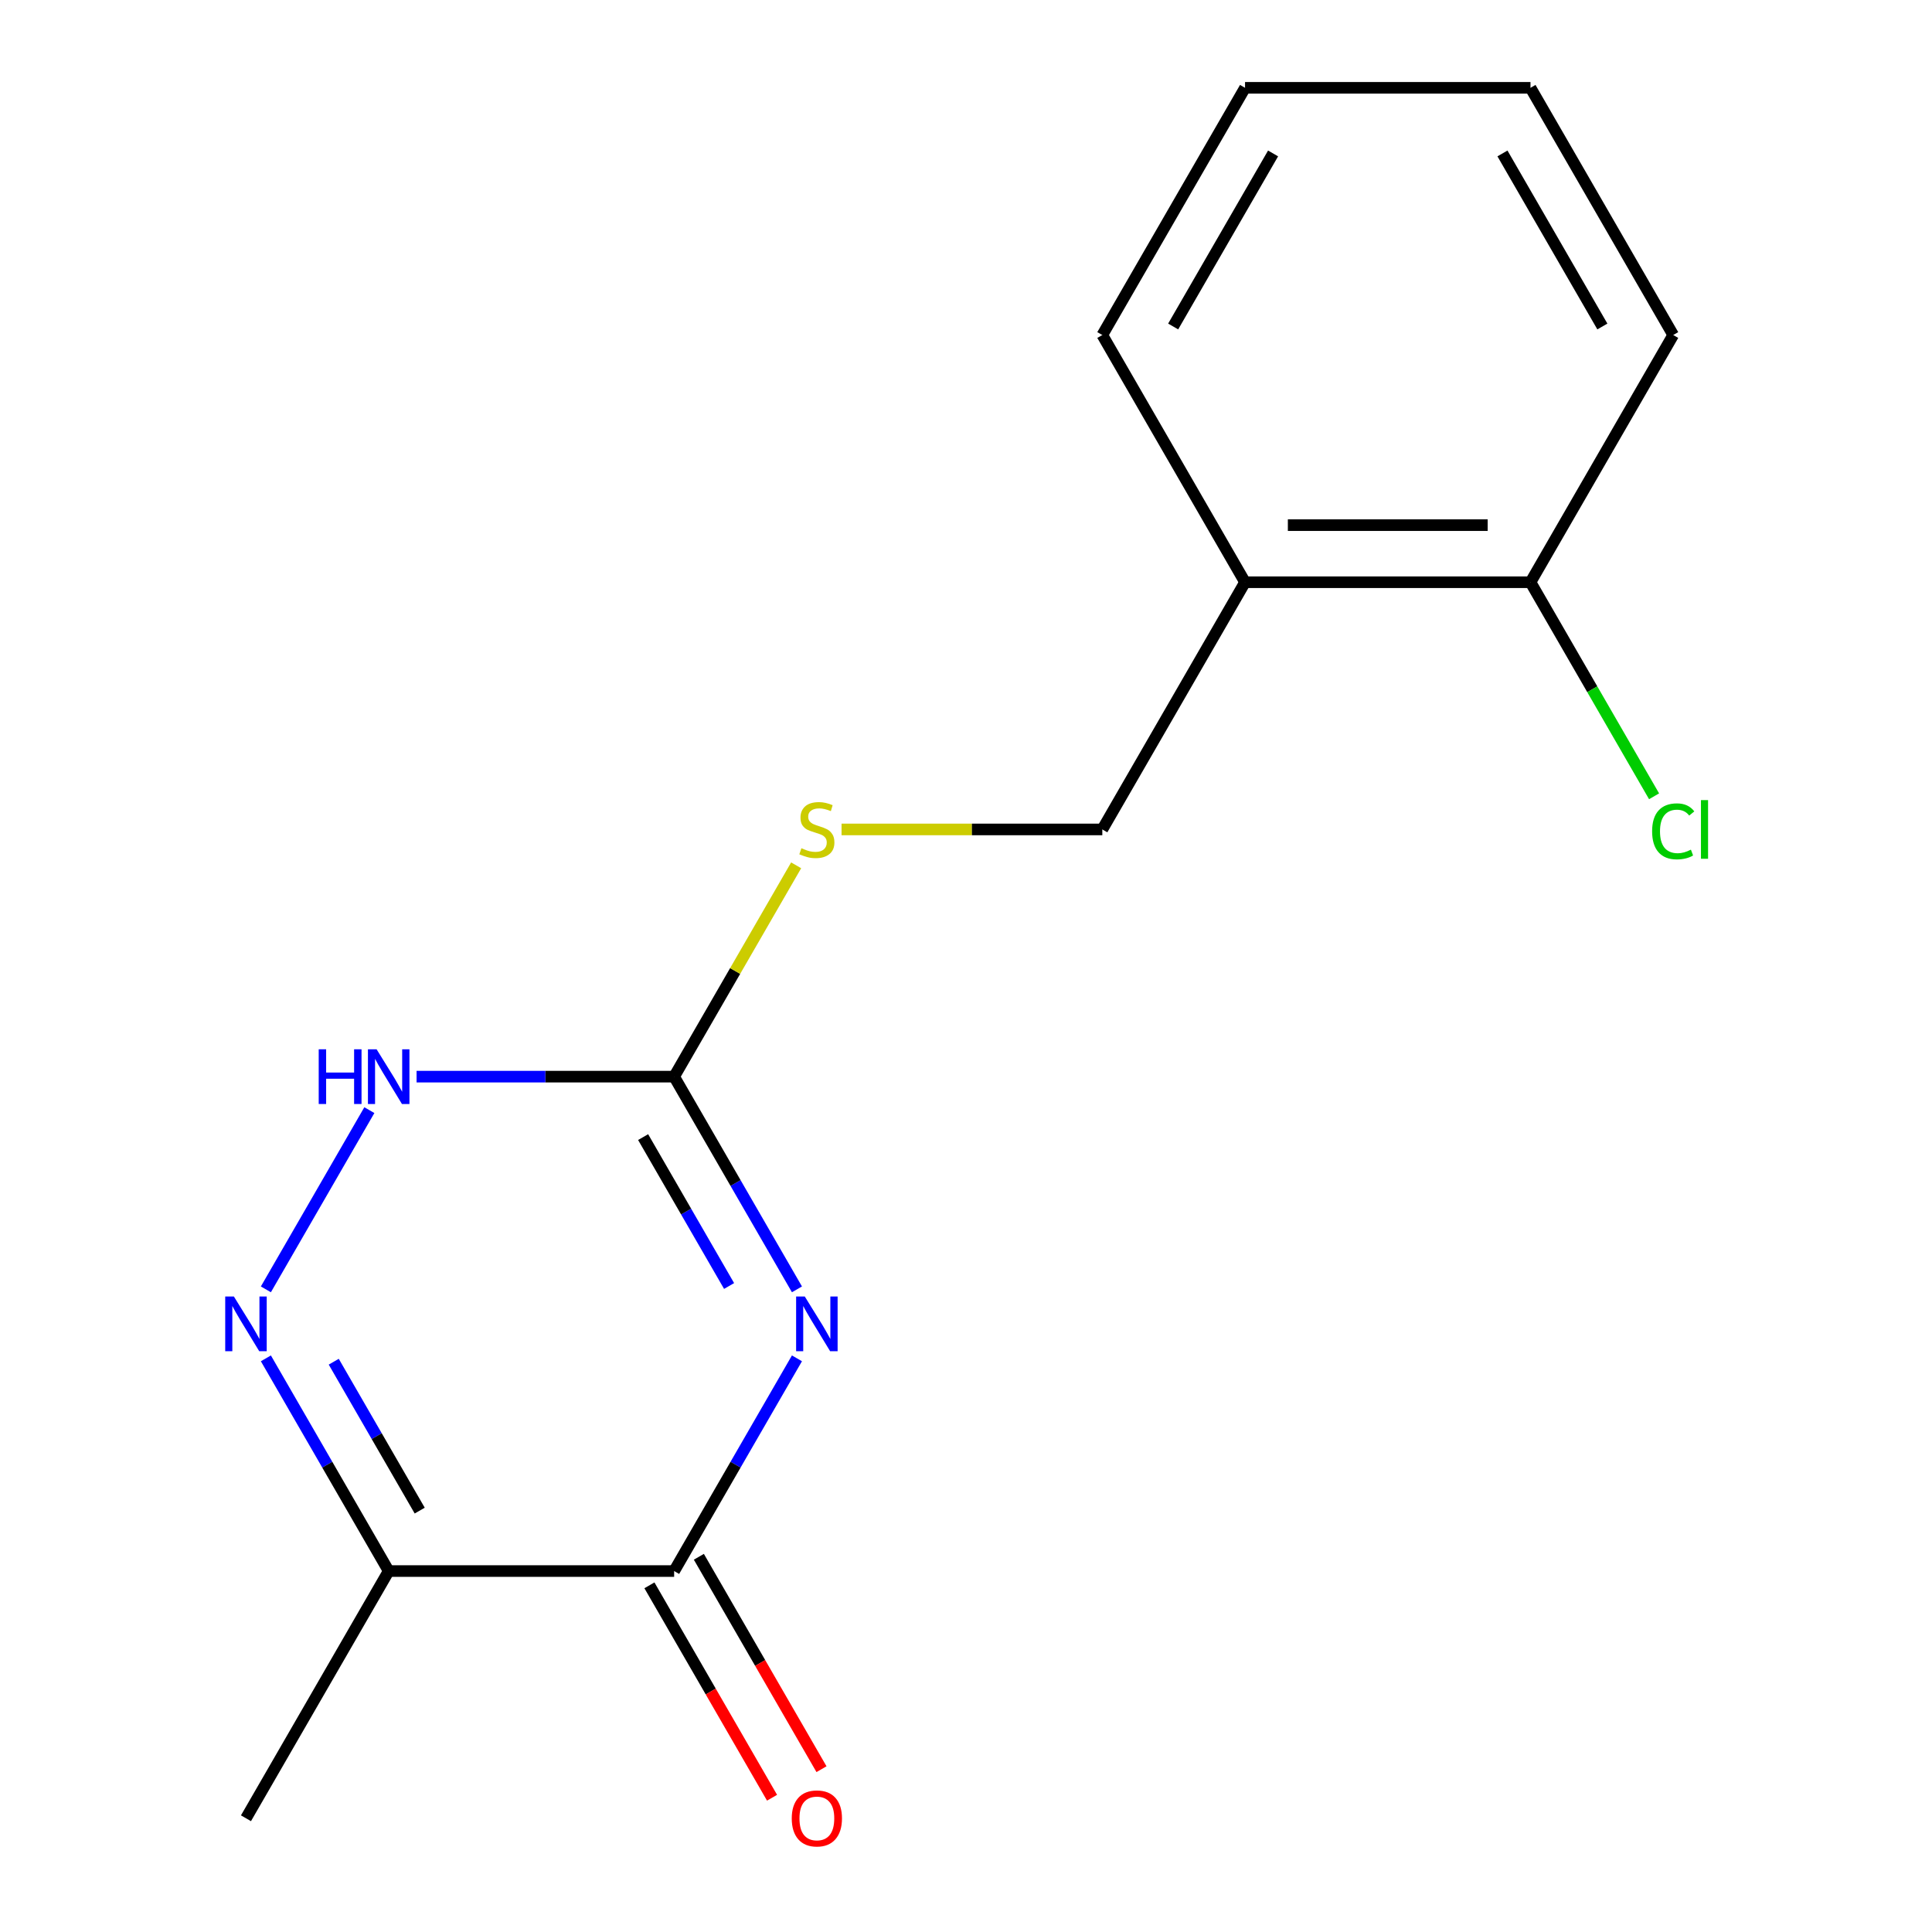 <?xml version='1.0' encoding='iso-8859-1'?>
<svg version='1.1' baseProfile='full'
              xmlns='http://www.w3.org/2000/svg'
                      xmlns:rdkit='http://www.rdkit.org/xml'
                      xmlns:xlink='http://www.w3.org/1999/xlink'
                  xml:space='preserve'
width='1000px' height='1000px' viewBox='0 0 1000 1000'>
<!-- END OF HEADER -->
<rect style='opacity:1.0;fill:#FFFFFF;stroke:none' width='1000' height='1000' x='0' y='0'> </rect>
<path class='bond-0' d='M 412.501,703.077 L 380.717,758.127' style='fill:none;fill-rule:evenodd;stroke:#0000FF;stroke-width:6px;stroke-linecap:butt;stroke-linejoin:miter;stroke-opacity:1' />
<path class='bond-0' d='M 380.717,758.127 L 348.934,813.176' style='fill:none;fill-rule:evenodd;stroke:#000000;stroke-width:6px;stroke-linecap:butt;stroke-linejoin:miter;stroke-opacity:1' />
<path class='bond-2' d='M 412.501,667.369 L 380.717,612.319' style='fill:none;fill-rule:evenodd;stroke:#0000FF;stroke-width:6px;stroke-linecap:butt;stroke-linejoin:miter;stroke-opacity:1' />
<path class='bond-2' d='M 380.717,612.319 L 348.934,557.269' style='fill:none;fill-rule:evenodd;stroke:#000000;stroke-width:6px;stroke-linecap:butt;stroke-linejoin:miter;stroke-opacity:1' />
<path class='bond-2' d='M 377.375,665.629 L 355.127,627.094' style='fill:none;fill-rule:evenodd;stroke:#0000FF;stroke-width:6px;stroke-linecap:butt;stroke-linejoin:miter;stroke-opacity:1' />
<path class='bond-2' d='M 355.127,627.094 L 332.879,588.559' style='fill:none;fill-rule:evenodd;stroke:#000000;stroke-width:6px;stroke-linecap:butt;stroke-linejoin:miter;stroke-opacity:1' />
<path class='bond-3' d='M 348.934,813.176 L 201.186,813.176' style='fill:none;fill-rule:evenodd;stroke:#000000;stroke-width:6px;stroke-linecap:butt;stroke-linejoin:miter;stroke-opacity:1' />
<path class='bond-7' d='M 336.139,820.564 L 367.876,875.534' style='fill:none;fill-rule:evenodd;stroke:#000000;stroke-width:6px;stroke-linecap:butt;stroke-linejoin:miter;stroke-opacity:1' />
<path class='bond-7' d='M 367.876,875.534 L 399.613,930.504' style='fill:none;fill-rule:evenodd;stroke:#FF0000;stroke-width:6px;stroke-linecap:butt;stroke-linejoin:miter;stroke-opacity:1' />
<path class='bond-7' d='M 361.73,805.789 L 393.467,860.759' style='fill:none;fill-rule:evenodd;stroke:#000000;stroke-width:6px;stroke-linecap:butt;stroke-linejoin:miter;stroke-opacity:1' />
<path class='bond-7' d='M 393.467,860.759 L 425.204,915.729' style='fill:none;fill-rule:evenodd;stroke:#FF0000;stroke-width:6px;stroke-linecap:butt;stroke-linejoin:miter;stroke-opacity:1' />
<path class='bond-1' d='M 137.62,667.369 L 191.176,574.607' style='fill:none;fill-rule:evenodd;stroke:#0000FF;stroke-width:6px;stroke-linecap:butt;stroke-linejoin:miter;stroke-opacity:1' />
<path class='bond-16' d='M 137.62,703.077 L 169.403,758.127' style='fill:none;fill-rule:evenodd;stroke:#0000FF;stroke-width:6px;stroke-linecap:butt;stroke-linejoin:miter;stroke-opacity:1' />
<path class='bond-16' d='M 169.403,758.127 L 201.186,813.176' style='fill:none;fill-rule:evenodd;stroke:#000000;stroke-width:6px;stroke-linecap:butt;stroke-linejoin:miter;stroke-opacity:1' />
<path class='bond-16' d='M 172.746,704.817 L 194.994,743.352' style='fill:none;fill-rule:evenodd;stroke:#0000FF;stroke-width:6px;stroke-linecap:butt;stroke-linejoin:miter;stroke-opacity:1' />
<path class='bond-16' d='M 194.994,743.352 L 217.242,781.887' style='fill:none;fill-rule:evenodd;stroke:#000000;stroke-width:6px;stroke-linecap:butt;stroke-linejoin:miter;stroke-opacity:1' />
<path class='bond-4' d='M 348.934,557.269 L 282.277,557.269' style='fill:none;fill-rule:evenodd;stroke:#000000;stroke-width:6px;stroke-linecap:butt;stroke-linejoin:miter;stroke-opacity:1' />
<path class='bond-4' d='M 282.277,557.269 L 215.62,557.269' style='fill:none;fill-rule:evenodd;stroke:#0000FF;stroke-width:6px;stroke-linecap:butt;stroke-linejoin:miter;stroke-opacity:1' />
<path class='bond-5' d='M 348.934,557.269 L 380.51,502.579' style='fill:none;fill-rule:evenodd;stroke:#000000;stroke-width:6px;stroke-linecap:butt;stroke-linejoin:miter;stroke-opacity:1' />
<path class='bond-5' d='M 380.51,502.579 L 412.085,447.889' style='fill:none;fill-rule:evenodd;stroke:#CCCC00;stroke-width:6px;stroke-linecap:butt;stroke-linejoin:miter;stroke-opacity:1' />
<path class='bond-11' d='M 201.186,813.176 L 127.312,941.13' style='fill:none;fill-rule:evenodd;stroke:#000000;stroke-width:6px;stroke-linecap:butt;stroke-linejoin:miter;stroke-opacity:1' />
<path class='bond-8' d='M 435.582,429.316 L 503.069,429.316' style='fill:none;fill-rule:evenodd;stroke:#CCCC00;stroke-width:6px;stroke-linecap:butt;stroke-linejoin:miter;stroke-opacity:1' />
<path class='bond-8' d='M 503.069,429.316 L 570.557,429.316' style='fill:none;fill-rule:evenodd;stroke:#000000;stroke-width:6px;stroke-linecap:butt;stroke-linejoin:miter;stroke-opacity:1' />
<path class='bond-6' d='M 644.431,301.362 L 570.557,429.316' style='fill:none;fill-rule:evenodd;stroke:#000000;stroke-width:6px;stroke-linecap:butt;stroke-linejoin:miter;stroke-opacity:1' />
<path class='bond-9' d='M 644.431,301.362 L 792.179,301.362' style='fill:none;fill-rule:evenodd;stroke:#000000;stroke-width:6px;stroke-linecap:butt;stroke-linejoin:miter;stroke-opacity:1' />
<path class='bond-9' d='M 666.593,271.812 L 770.017,271.812' style='fill:none;fill-rule:evenodd;stroke:#000000;stroke-width:6px;stroke-linecap:butt;stroke-linejoin:miter;stroke-opacity:1' />
<path class='bond-12' d='M 644.431,301.362 L 570.557,173.408' style='fill:none;fill-rule:evenodd;stroke:#000000;stroke-width:6px;stroke-linecap:butt;stroke-linejoin:miter;stroke-opacity:1' />
<path class='bond-10' d='M 792.179,301.362 L 824.164,356.762' style='fill:none;fill-rule:evenodd;stroke:#000000;stroke-width:6px;stroke-linecap:butt;stroke-linejoin:miter;stroke-opacity:1' />
<path class='bond-10' d='M 824.164,356.762 L 856.149,412.162' style='fill:none;fill-rule:evenodd;stroke:#00CC00;stroke-width:6px;stroke-linecap:butt;stroke-linejoin:miter;stroke-opacity:1' />
<path class='bond-13' d='M 792.179,301.362 L 866.053,173.408' style='fill:none;fill-rule:evenodd;stroke:#000000;stroke-width:6px;stroke-linecap:butt;stroke-linejoin:miter;stroke-opacity:1' />
<path class='bond-14' d='M 570.557,173.408 L 644.431,45.455' style='fill:none;fill-rule:evenodd;stroke:#000000;stroke-width:6px;stroke-linecap:butt;stroke-linejoin:miter;stroke-opacity:1' />
<path class='bond-14' d='M 607.228,168.99 L 658.94,79.422' style='fill:none;fill-rule:evenodd;stroke:#000000;stroke-width:6px;stroke-linecap:butt;stroke-linejoin:miter;stroke-opacity:1' />
<path class='bond-17' d='M 866.053,173.408 L 792.179,45.455' style='fill:none;fill-rule:evenodd;stroke:#000000;stroke-width:6px;stroke-linecap:butt;stroke-linejoin:miter;stroke-opacity:1' />
<path class='bond-17' d='M 829.381,168.99 L 777.669,79.422' style='fill:none;fill-rule:evenodd;stroke:#000000;stroke-width:6px;stroke-linecap:butt;stroke-linejoin:miter;stroke-opacity:1' />
<path class='bond-15' d='M 644.431,45.455 L 792.179,45.455' style='fill:none;fill-rule:evenodd;stroke:#000000;stroke-width:6px;stroke-linecap:butt;stroke-linejoin:miter;stroke-opacity:1' />
<path  class='atom-0' d='M 416.548 671.063
L 425.828 686.063
Q 426.748 687.543, 428.228 690.223
Q 429.708 692.903, 429.788 693.063
L 429.788 671.063
L 433.548 671.063
L 433.548 699.383
L 429.668 699.383
L 419.708 682.983
Q 418.548 681.063, 417.308 678.863
Q 416.108 676.663, 415.748 675.983
L 415.748 699.383
L 412.068 699.383
L 412.068 671.063
L 416.548 671.063
' fill='#0000FF'/>
<path  class='atom-2' d='M 121.052 671.063
L 130.332 686.063
Q 131.252 687.543, 132.732 690.223
Q 134.212 692.903, 134.292 693.063
L 134.292 671.063
L 138.052 671.063
L 138.052 699.383
L 134.172 699.383
L 124.212 682.983
Q 123.052 681.063, 121.812 678.863
Q 120.612 676.663, 120.252 675.983
L 120.252 699.383
L 116.572 699.383
L 116.572 671.063
L 121.052 671.063
' fill='#0000FF'/>
<path  class='atom-5' d='M 164.966 543.109
L 168.806 543.109
L 168.806 555.149
L 183.286 555.149
L 183.286 543.109
L 187.126 543.109
L 187.126 571.429
L 183.286 571.429
L 183.286 558.349
L 168.806 558.349
L 168.806 571.429
L 164.966 571.429
L 164.966 543.109
' fill='#0000FF'/>
<path  class='atom-5' d='M 194.926 543.109
L 204.206 558.109
Q 205.126 559.589, 206.606 562.269
Q 208.086 564.949, 208.166 565.109
L 208.166 543.109
L 211.926 543.109
L 211.926 571.429
L 208.046 571.429
L 198.086 555.029
Q 196.926 553.109, 195.686 550.909
Q 194.486 548.709, 194.126 548.029
L 194.126 571.429
L 190.446 571.429
L 190.446 543.109
L 194.926 543.109
' fill='#0000FF'/>
<path  class='atom-6' d='M 414.808 439.036
Q 415.128 439.156, 416.448 439.716
Q 417.768 440.276, 419.208 440.636
Q 420.688 440.956, 422.128 440.956
Q 424.808 440.956, 426.368 439.676
Q 427.928 438.356, 427.928 436.076
Q 427.928 434.516, 427.128 433.556
Q 426.368 432.596, 425.168 432.076
Q 423.968 431.556, 421.968 430.956
Q 419.448 430.196, 417.928 429.476
Q 416.448 428.756, 415.368 427.236
Q 414.328 425.716, 414.328 423.156
Q 414.328 419.596, 416.728 417.396
Q 419.168 415.196, 423.968 415.196
Q 427.248 415.196, 430.968 416.756
L 430.048 419.836
Q 426.648 418.436, 424.088 418.436
Q 421.328 418.436, 419.808 419.596
Q 418.288 420.716, 418.328 422.676
Q 418.328 424.196, 419.088 425.116
Q 419.888 426.036, 421.008 426.556
Q 422.168 427.076, 424.088 427.676
Q 426.648 428.476, 428.168 429.276
Q 429.688 430.076, 430.768 431.716
Q 431.888 433.316, 431.888 436.076
Q 431.888 439.996, 429.248 442.116
Q 426.648 444.196, 422.288 444.196
Q 419.768 444.196, 417.848 443.636
Q 415.968 443.116, 413.728 442.196
L 414.808 439.036
' fill='#CCCC00'/>
<path  class='atom-8' d='M 409.808 941.21
Q 409.808 934.41, 413.168 930.61
Q 416.528 926.81, 422.808 926.81
Q 429.088 926.81, 432.448 930.61
Q 435.808 934.41, 435.808 941.21
Q 435.808 948.09, 432.408 952.01
Q 429.008 955.89, 422.808 955.89
Q 416.568 955.89, 413.168 952.01
Q 409.808 948.13, 409.808 941.21
M 422.808 952.69
Q 427.128 952.69, 429.448 949.81
Q 431.808 946.89, 431.808 941.21
Q 431.808 935.65, 429.448 932.85
Q 427.128 930.01, 422.808 930.01
Q 418.488 930.01, 416.128 932.81
Q 413.808 935.61, 413.808 941.21
Q 413.808 946.93, 416.128 949.81
Q 418.488 952.69, 422.808 952.69
' fill='#FF0000'/>
<path  class='atom-11' d='M 855.133 430.296
Q 855.133 423.256, 858.413 419.576
Q 861.733 415.856, 868.013 415.856
Q 873.853 415.856, 876.973 419.976
L 874.333 422.136
Q 872.053 419.136, 868.013 419.136
Q 863.733 419.136, 861.453 422.016
Q 859.213 424.856, 859.213 430.296
Q 859.213 435.896, 861.533 438.776
Q 863.893 441.656, 868.453 441.656
Q 871.573 441.656, 875.213 439.776
L 876.333 442.776
Q 874.853 443.736, 872.613 444.296
Q 870.373 444.856, 867.893 444.856
Q 861.733 444.856, 858.413 441.096
Q 855.133 437.336, 855.133 430.296
' fill='#00CC00'/>
<path  class='atom-11' d='M 880.413 414.136
L 884.093 414.136
L 884.093 444.496
L 880.413 444.496
L 880.413 414.136
' fill='#00CC00'/>
</svg>
